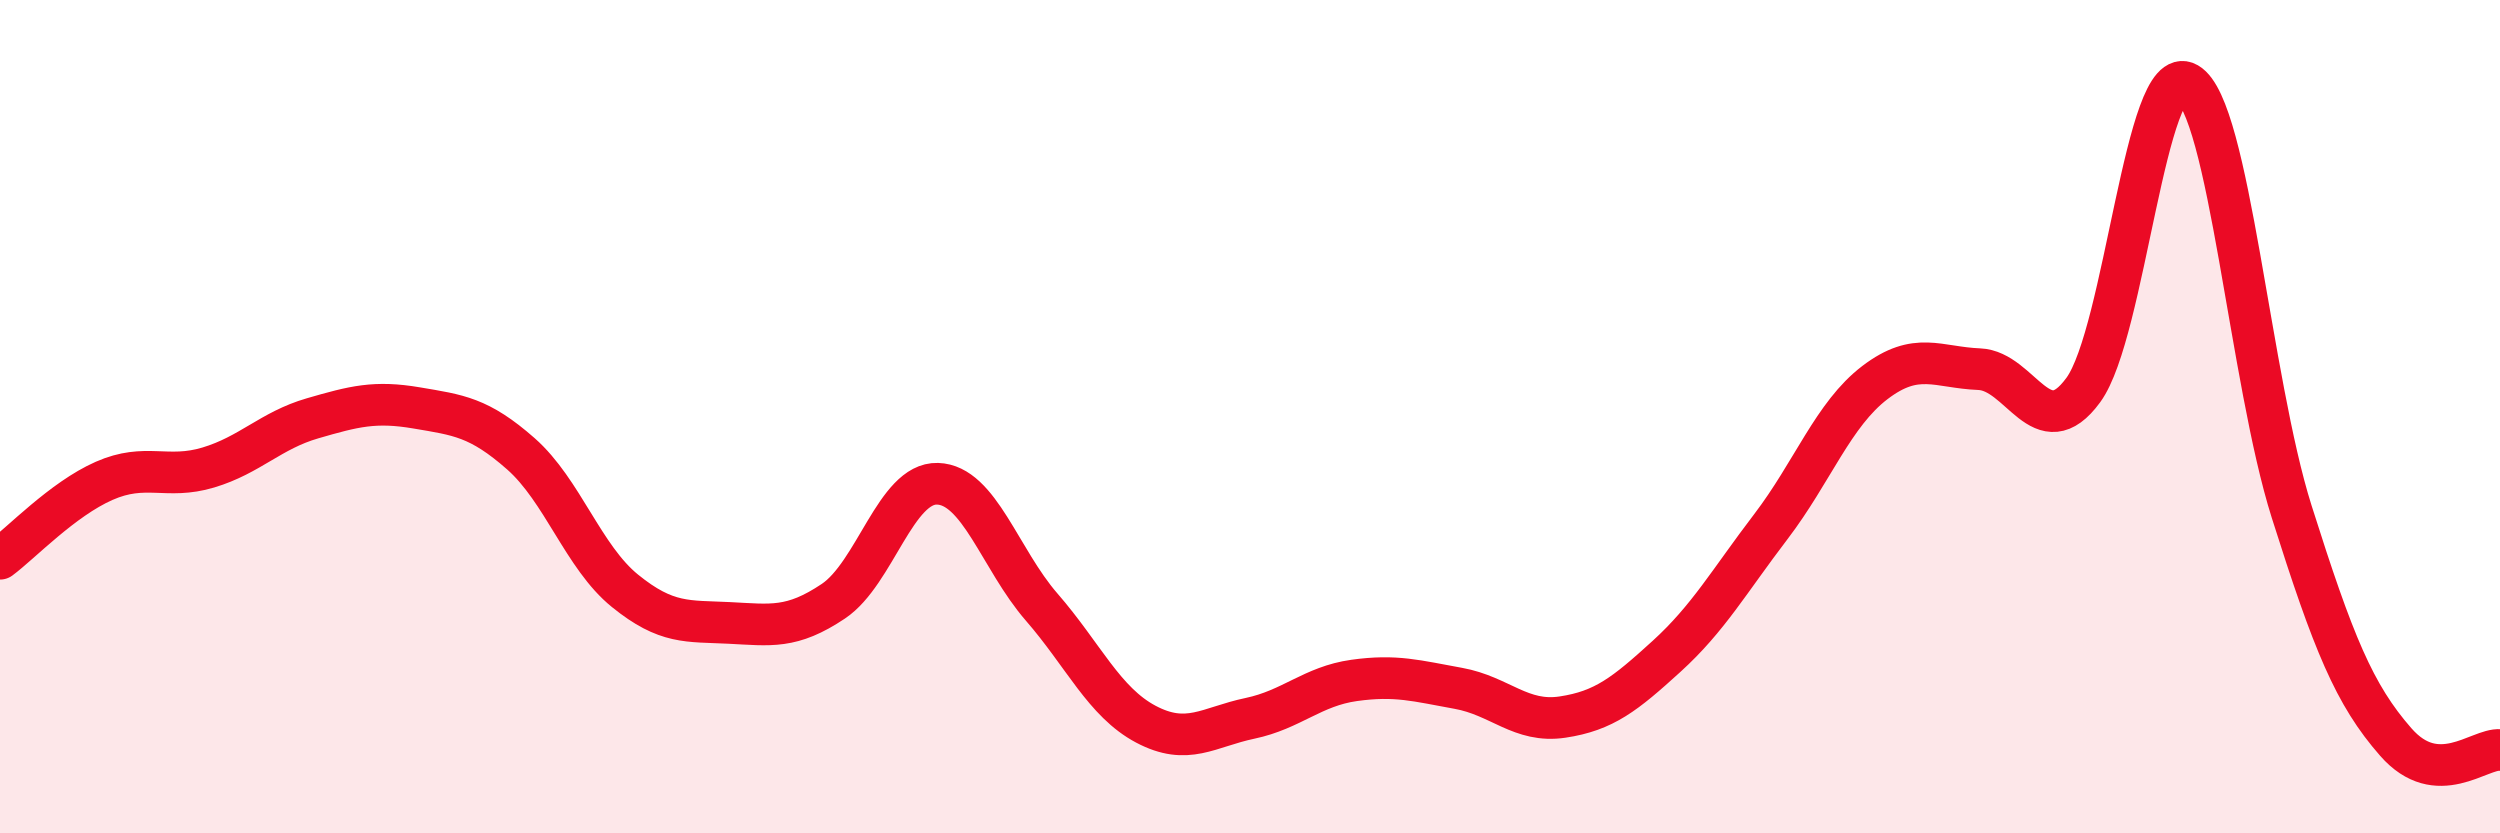 
    <svg width="60" height="20" viewBox="0 0 60 20" xmlns="http://www.w3.org/2000/svg">
      <path
        d="M 0,13.41 C 0.5,13.04 1.5,11.98 2.5,11.54 C 3.5,11.1 4,11.52 5,11.22 C 6,10.92 6.5,10.33 7.5,10.04 C 8.5,9.75 9,9.62 10,9.79 C 11,9.96 11.5,10.01 12.5,10.89 C 13.5,11.77 14,13.37 15,14.18 C 16,14.99 16.5,14.9 17.5,14.95 C 18.5,15 19,15.1 20,14.43 C 21,13.76 21.5,11.58 22.5,11.61 C 23.5,11.64 24,13.42 25,14.57 C 26,15.72 26.5,16.85 27.5,17.38 C 28.5,17.91 29,17.45 30,17.24 C 31,17.03 31.5,16.47 32.5,16.33 C 33.5,16.19 34,16.34 35,16.52 C 36,16.7 36.5,17.36 37.5,17.21 C 38.5,17.06 39,16.66 40,15.75 C 41,14.84 41.5,13.95 42.5,12.64 C 43.5,11.33 44,9.94 45,9.18 C 46,8.42 46.5,8.82 47.5,8.86 C 48.5,8.9 49,10.73 50,9.36 C 51,7.99 51.5,1.42 52.5,2 C 53.5,2.58 54,9.12 55,12.28 C 56,15.44 56.5,16.67 57.5,17.81 C 58.5,18.95 59.5,17.96 60,18L60 20L0 20Z"
        fill="#EB0A25"
        opacity="0.1"
        stroke-linecap="round"
        stroke-linejoin="round"
      />
      <path
        d="M 0,13.41 C 0.5,13.04 1.5,11.98 2.5,11.54 C 3.5,11.1 4,11.52 5,11.22 C 6,10.92 6.5,10.33 7.5,10.04 C 8.5,9.75 9,9.62 10,9.79 C 11,9.96 11.5,10.01 12.5,10.89 C 13.5,11.77 14,13.37 15,14.18 C 16,14.99 16.5,14.9 17.5,14.95 C 18.5,15 19,15.1 20,14.43 C 21,13.76 21.5,11.58 22.5,11.61 C 23.5,11.64 24,13.42 25,14.57 C 26,15.72 26.5,16.85 27.5,17.38 C 28.5,17.91 29,17.45 30,17.24 C 31,17.03 31.5,16.47 32.5,16.33 C 33.5,16.19 34,16.34 35,16.52 C 36,16.7 36.5,17.36 37.5,17.21 C 38.5,17.06 39,16.66 40,15.75 C 41,14.84 41.5,13.95 42.5,12.64 C 43.5,11.33 44,9.94 45,9.18 C 46,8.42 46.5,8.82 47.5,8.86 C 48.5,8.9 49,10.73 50,9.36 C 51,7.99 51.5,1.42 52.5,2 C 53.5,2.58 54,9.12 55,12.28 C 56,15.44 56.5,16.67 57.5,17.81 C 58.5,18.95 59.5,17.96 60,18"
        stroke="#EB0A25"
        stroke-width="1"
        fill="none"
        stroke-linecap="round"
        stroke-linejoin="round"
      />
    </svg>
  